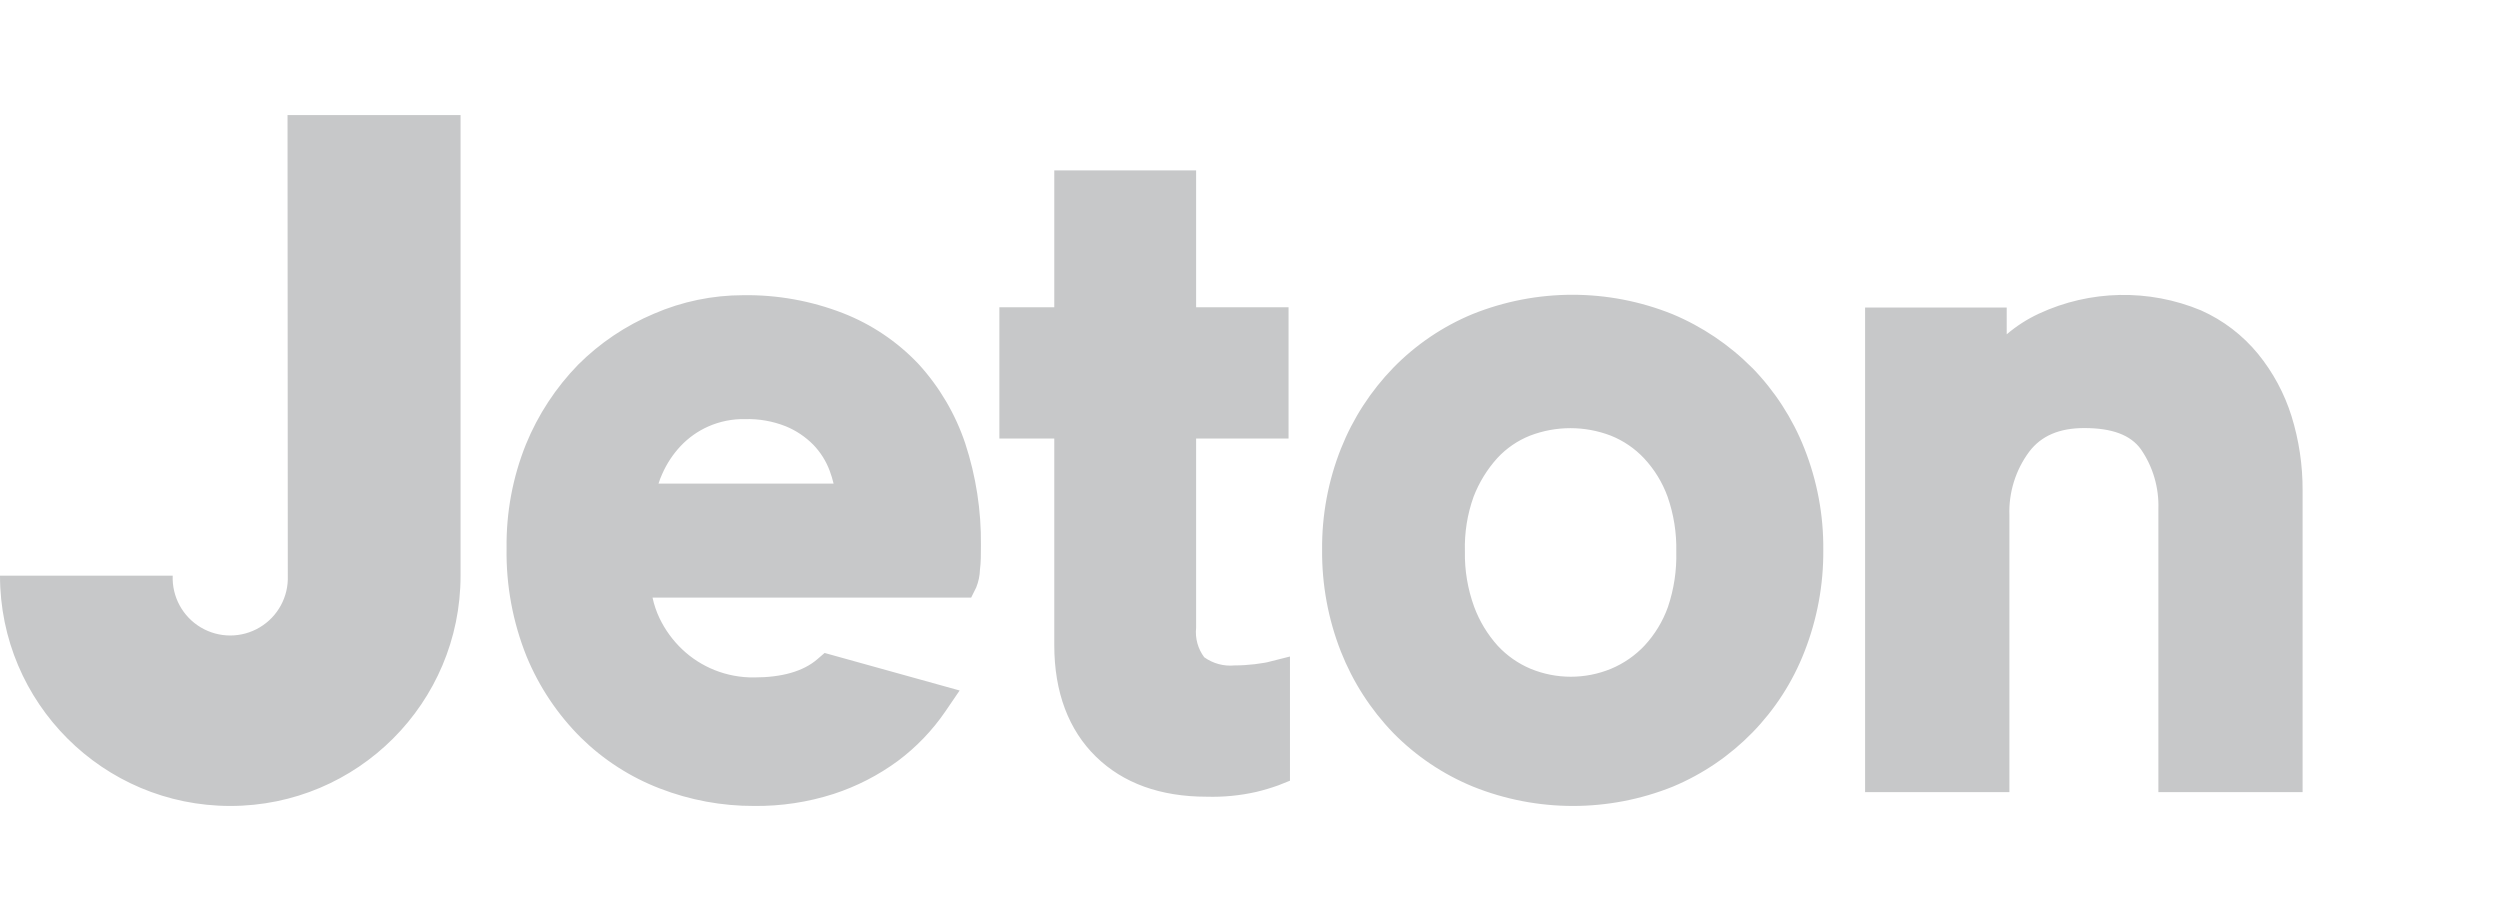 <svg width="76" height="28" viewBox="0 0 76 28" fill="none" xmlns="http://www.w3.org/2000/svg">
<path d="M27.921 11.064C28.558 11.761 29.043 12.584 29.343 13.479C29.671 14.479 29.832 15.525 29.82 16.576C29.82 16.841 29.82 17.106 29.791 17.312C29.786 17.5 29.747 17.684 29.677 17.858L29.523 18.168H19.837C19.883 18.383 19.954 18.592 20.048 18.79C20.219 19.147 20.453 19.469 20.74 19.741C21.024 20.01 21.357 20.223 21.72 20.369C22.103 20.522 22.512 20.599 22.925 20.594C23.77 20.594 24.416 20.409 24.84 20.046L25.068 19.85L29.173 20.991L28.736 21.632C28.341 22.209 27.853 22.716 27.293 23.134C26.7 23.57 26.041 23.908 25.341 24.136C24.56 24.387 23.745 24.51 22.925 24.501C21.946 24.504 20.975 24.324 20.062 23.971C19.163 23.626 18.345 23.099 17.659 22.424C16.951 21.72 16.39 20.881 16.009 19.958C15.588 18.911 15.381 17.79 15.4 16.661C15.386 15.582 15.586 14.51 15.988 13.509C16.357 12.606 16.897 11.783 17.577 11.085C18.238 10.425 19.021 9.899 19.882 9.536C20.739 9.165 21.663 8.974 22.596 8.974C23.629 8.959 24.655 9.144 25.619 9.517C26.491 9.856 27.277 10.384 27.921 11.064ZM20.019 14.701H25.341C25.31 14.57 25.271 14.442 25.224 14.316C25.115 14.02 24.945 13.75 24.726 13.522C24.486 13.279 24.2 13.087 23.884 12.958C23.491 12.803 23.071 12.729 22.649 12.741C22.264 12.733 21.882 12.81 21.529 12.966C21.214 13.106 20.929 13.308 20.692 13.559C20.458 13.808 20.268 14.096 20.131 14.409C20.087 14.504 20.05 14.601 20.019 14.701ZM53.264 11.178C53.951 11.883 54.492 12.717 54.853 13.633C55.242 14.614 55.438 15.661 55.428 16.716C55.437 17.775 55.242 18.825 54.856 19.81C54.135 21.664 52.691 23.145 50.856 23.913C48.907 24.697 46.729 24.697 44.78 23.913C43.869 23.539 43.044 22.984 42.354 22.281C41.667 21.569 41.127 20.73 40.764 19.81C40.377 18.825 40.183 17.775 40.192 16.716C40.182 15.661 40.377 14.614 40.767 13.633C41.131 12.719 41.671 11.886 42.356 11.18C43.04 10.479 43.859 9.924 44.764 9.549C46.714 8.765 48.891 8.765 50.84 9.549C51.746 9.927 52.569 10.481 53.261 11.178H53.264ZM50.959 16.772C50.972 16.203 50.882 15.636 50.694 15.098C50.537 14.666 50.295 14.271 49.982 13.935C49.699 13.633 49.354 13.398 48.97 13.244C48.179 12.94 47.303 12.94 46.512 13.244C46.135 13.394 45.795 13.627 45.519 13.925C45.209 14.268 44.965 14.666 44.798 15.098C44.606 15.632 44.517 16.197 44.533 16.764C44.522 17.337 44.618 17.907 44.814 18.446C44.976 18.884 45.22 19.286 45.532 19.633C45.812 19.934 46.154 20.173 46.533 20.332C47.315 20.653 48.191 20.653 48.973 20.332C49.359 20.171 49.706 19.931 49.993 19.627C50.307 19.288 50.55 18.889 50.705 18.454C50.888 17.912 50.974 17.343 50.959 16.772ZM69.662 12.65C69.889 13.383 70.003 14.146 69.999 14.912V24.08H65.615V15.471C65.636 14.826 65.451 14.191 65.085 13.66C64.773 13.225 64.211 13.013 63.364 13.013C62.606 13.013 62.058 13.246 61.69 13.729C61.274 14.287 61.061 14.971 61.086 15.667V24.08H56.699V9.35H61.004V10.163C61.3 9.911 61.628 9.7 61.981 9.536C63.537 8.812 65.326 8.776 66.91 9.435C67.584 9.735 68.178 10.189 68.645 10.759C69.101 11.319 69.446 11.961 69.662 12.65ZM38.142 20.192C38.423 20.154 38.502 20.139 38.521 20.133L39.215 19.958V23.733L38.865 23.873C38.643 23.953 38.417 24.02 38.187 24.075C37.694 24.186 37.188 24.235 36.683 24.22C35.276 24.22 34.142 23.81 33.316 23.002C32.49 22.194 32.05 21.05 32.05 19.614V13.331H30.381V9.34H32.05V5.181H36.362V9.34H39.172V13.331H36.362V19.084C36.328 19.403 36.416 19.723 36.608 19.98C36.875 20.172 37.203 20.26 37.53 20.229C37.735 20.229 37.939 20.216 38.142 20.192ZM8.741 3.499H14.001V17.5C14.001 21.367 10.867 24.501 7.001 24.501C3.134 24.501 0 21.367 0 17.5H5.25C5.225 18.142 5.553 18.745 6.104 19.073C6.656 19.401 7.343 19.401 7.894 19.073C8.446 18.745 8.774 18.142 8.749 17.5L8.741 3.499Z" fill="#C7C8C9"/>
</svg>